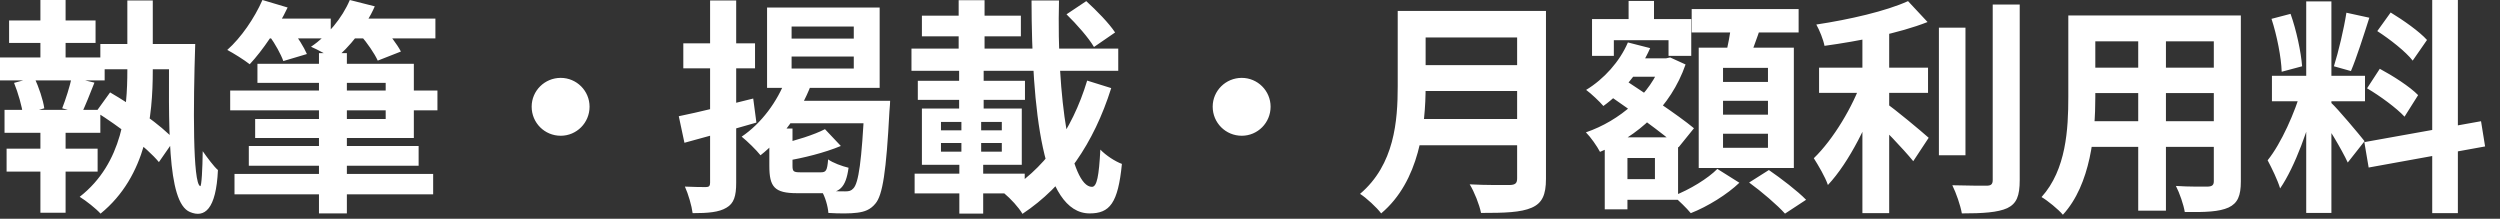 <?xml version="1.0" encoding="utf-8"?>
<svg xmlns="http://www.w3.org/2000/svg" fill="none" height="100%" overflow="visible" preserveAspectRatio="none" style="display: block;" viewBox="0 0 80 7" width="100%">
<rect x="0" y="0" width="80" height="7" fill="#333333" stroke="none"/>
<path d="M0.291 0.654H3.058V1.373H0.291V0.654ZM0.211 4.758H3.124V5.492H0.211V4.758ZM3.211 1.409H5.848V2.216H3.211V1.409ZM0 1.838H3.349V2.572H0V1.838ZM0.145 3.516H3.211V4.25H0.145V3.516ZM1.293 0H2.099V2.121H1.293V0ZM1.293 3.756H2.099V6.807H1.293V3.756ZM3.073 3.581L3.523 2.957C4.235 3.371 5.158 4.003 5.579 4.475L5.085 5.187C4.686 4.707 3.792 4.032 3.073 3.581ZM2.296 2.47L3.022 2.644C2.877 3.015 2.731 3.378 2.608 3.639L1.99 3.465C2.099 3.189 2.237 2.76 2.296 2.47ZM0.45 2.652L1.097 2.477C1.242 2.79 1.38 3.196 1.417 3.465L0.734 3.669C0.705 3.407 0.581 2.978 0.45 2.652ZM5.412 1.409H6.247C6.182 3.385 6.167 5.87 6.407 5.957C6.451 5.971 6.48 5.397 6.487 4.838C6.625 5.034 6.85 5.339 6.974 5.441C6.916 6.705 6.545 6.981 6.08 6.785C5.325 6.48 5.405 3.923 5.412 1.409ZM4.075 0.015H4.889V2.252C4.889 3.719 4.7 5.63 3.218 6.836C3.073 6.676 2.753 6.422 2.55 6.298C3.937 5.216 4.075 3.501 4.075 2.245V0.015ZM7.366 2.898H13.998V3.53H7.366V2.898ZM7.962 4.671H13.396V5.303H7.962V4.671ZM7.504 5.565H13.861V6.218H7.504V5.565ZM8.238 2.041H13.243V4.417H8.165V3.807H12.342V2.652H8.238V2.041ZM10.207 1.7H11.1V6.829H10.207V1.7ZM8.31 0.596H10.584V1.228H8.31V0.596ZM11.144 0.596H13.933V1.228H11.144V0.596ZM8.398 0L9.204 0.24C8.892 0.901 8.405 1.613 7.991 2.056C7.816 1.918 7.468 1.7 7.272 1.598C7.715 1.206 8.143 0.581 8.398 0ZM11.194 0L11.993 0.203C11.696 0.879 11.18 1.511 10.693 1.911C10.519 1.78 10.163 1.584 9.952 1.496C10.482 1.141 10.947 0.581 11.194 0ZM8.63 1.162L9.342 0.959C9.524 1.184 9.727 1.511 9.821 1.729L9.066 1.954C8.993 1.743 8.804 1.402 8.63 1.162ZM11.536 1.126L12.241 0.857C12.458 1.09 12.713 1.424 12.829 1.649L12.088 1.94C11.986 1.714 11.746 1.366 11.536 1.126ZM17.943 2.492C18.452 2.492 18.866 2.906 18.866 3.414C18.866 3.93 18.452 4.344 17.943 4.344C17.427 4.344 17.013 3.93 17.013 3.414C17.013 2.906 17.427 2.492 17.943 2.492ZM25.331 1.809V2.194H27.321V1.809H25.331ZM25.331 0.85V1.235H27.321V0.85H25.331ZM24.546 0.24H28.149V2.811H24.546V0.24ZM25.157 2.506L25.956 2.71C25.607 3.618 25.004 4.446 24.336 4.969C24.212 4.809 23.907 4.511 23.733 4.373C24.358 3.952 24.881 3.254 25.157 2.506ZM25.353 3.225H27.873V3.945H24.924L25.353 3.225ZM27.663 3.225H28.484C28.484 3.225 28.476 3.458 28.462 3.56C28.36 5.499 28.244 6.247 28.012 6.516C27.852 6.712 27.663 6.778 27.43 6.807C27.212 6.836 26.871 6.836 26.508 6.814C26.493 6.603 26.406 6.291 26.283 6.095C26.602 6.124 26.907 6.124 27.045 6.124C27.169 6.124 27.234 6.109 27.307 6.029C27.474 5.862 27.576 5.158 27.663 3.363V3.225ZM26.399 4.133L26.907 4.671C26.384 4.889 25.709 5.056 25.142 5.15C25.113 5.005 25.019 4.773 24.939 4.62C25.462 4.497 26.05 4.315 26.399 4.133ZM24.619 4.112H25.36V5.303C25.36 5.485 25.389 5.514 25.614 5.514C25.709 5.514 26.145 5.514 26.268 5.514C26.435 5.514 26.471 5.456 26.5 5.1C26.646 5.209 26.944 5.318 27.154 5.368C27.067 6.008 26.864 6.182 26.355 6.182C26.203 6.182 25.658 6.182 25.505 6.182C24.779 6.182 24.619 5.979 24.619 5.31V4.112ZM21.721 3.719C22.331 3.596 23.239 3.371 24.103 3.153L24.205 3.923C23.413 4.155 22.57 4.388 21.902 4.569L21.721 3.719ZM21.866 1.387H24.161V2.187H21.866V1.387ZM22.723 0.015H23.558V5.848C23.558 6.276 23.486 6.509 23.246 6.647C23.006 6.792 22.658 6.821 22.164 6.821C22.135 6.589 22.026 6.211 21.917 5.971C22.2 5.986 22.498 5.986 22.592 5.986C22.687 5.986 22.723 5.95 22.723 5.848V0.015ZM34.128 0.458L34.76 0.036C35.087 0.334 35.494 0.748 35.683 1.039L35.007 1.504C34.84 1.213 34.448 0.77 34.128 0.458ZM29.167 1.555H35.784V2.266H29.167V1.555ZM29.501 0.501H32.668V1.162H29.501V0.501ZM29.37 2.586H32.799V3.196H29.37V2.586ZM29.268 5.557H32.791V6.189H29.268V5.557ZM30.677 0.007H31.506V2.216H30.677V0.007ZM30.111 4.577V4.853H32.058V4.577H30.111ZM30.111 3.901V4.17H32.058V3.901H30.111ZM29.501 3.472H32.697V5.274H29.501V3.472ZM30.765 3.741H31.397V5.121H31.462V6.836H30.699V5.121H30.765V3.741ZM30.692 2.216H31.477V3.632H30.692V2.216ZM33.009 0.015H33.888C33.809 3.124 34.259 5.979 34.942 5.979C35.102 5.979 35.167 5.63 35.211 4.787C35.392 4.976 35.683 5.165 35.901 5.245C35.777 6.509 35.508 6.829 34.869 6.829C33.351 6.829 33.017 3.487 33.009 0.015ZM34.789 2.579L35.559 2.819C35 4.591 34.063 5.95 32.719 6.843C32.595 6.632 32.341 6.356 32.13 6.182C33.394 5.456 34.303 4.192 34.789 2.579ZM39.736 2.492C40.245 2.492 40.659 2.906 40.659 3.414C40.659 3.93 40.245 4.344 39.736 4.344C39.221 4.344 38.806 3.93 38.806 3.414C38.806 2.906 39.221 2.492 39.736 2.492ZM45.323 0.349H48.955V1.199H45.323V0.349ZM45.33 2.085H48.991V2.913H45.33V2.085ZM45.294 3.807H48.94V4.649H45.294V3.807ZM44.727 0.349H45.62V2.753C45.62 4.017 45.424 5.797 44.197 6.829C44.066 6.647 43.71 6.32 43.521 6.204C44.625 5.267 44.727 3.865 44.727 2.753V0.349ZM48.548 0.349H49.471V5.724C49.471 6.24 49.347 6.502 49.013 6.647C48.664 6.799 48.148 6.814 47.393 6.814C47.342 6.552 47.175 6.131 47.03 5.899C47.545 5.928 48.148 5.92 48.323 5.92C48.49 5.913 48.548 5.862 48.548 5.71V0.349ZM51.875 1.867H53.321V2.455H51.875V1.867ZM52.115 0.029H52.928V1.162H52.115V0.029ZM51.744 4.395H53.698V6.393H51.744V5.732H52.958V5.056H51.744V4.395ZM50.945 0.61H54.12V1.787H53.393V1.286H51.643V1.787H50.945V0.61ZM51.352 4.395H52.078V6.698H51.352V4.395ZM53.175 1.867H53.313L53.444 1.838L53.938 2.063C53.459 3.436 52.398 4.366 51.2 4.86C51.105 4.678 50.902 4.388 50.749 4.235C51.831 3.865 52.819 3.015 53.175 1.99V1.867ZM52.093 1.358L52.805 1.54C52.478 2.288 51.904 2.964 51.308 3.392C51.192 3.254 50.916 2.993 50.756 2.877C51.33 2.528 51.831 1.969 52.093 1.358ZM51.447 3.022L51.904 2.499C52.616 2.971 53.684 3.669 54.207 4.104L53.713 4.715C53.219 4.264 52.18 3.53 51.447 3.022ZM54.134 0.291H57.556V1.039H54.134V0.291ZM55.137 3.225V3.669H56.575V3.225H55.137ZM55.137 4.279V4.729H56.575V4.279H55.137ZM55.137 2.172V2.622H56.575V2.172H55.137ZM54.359 1.526H57.403V5.376H54.359V1.526ZM55.413 0.69L56.364 0.799C56.219 1.242 56.045 1.7 55.921 2.005L55.195 1.867C55.282 1.526 55.377 1.039 55.413 0.69ZM54.955 5.405L55.66 5.848C55.275 6.218 54.643 6.611 54.105 6.821C53.974 6.661 53.727 6.422 53.546 6.269C54.069 6.073 54.665 5.703 54.955 5.405ZM55.972 5.841L56.604 5.441C56.996 5.71 57.527 6.117 57.795 6.393L57.12 6.836C56.88 6.567 56.372 6.131 55.972 5.841ZM58.21 2.165H61.697V2.971H58.21V2.165ZM62.045 0.886H62.895V4.969H62.045V0.886ZM59.597 0.726H60.454V6.821H59.597V0.726ZM63.767 0.145H64.631V5.761C64.631 6.276 64.53 6.516 64.232 6.661C63.927 6.799 63.447 6.829 62.779 6.829C62.735 6.574 62.597 6.175 62.474 5.928C62.953 5.942 63.418 5.942 63.571 5.942C63.709 5.942 63.767 5.899 63.767 5.761V0.145ZM61.057 0.036L61.682 0.705C60.759 1.068 59.481 1.315 58.384 1.467C58.348 1.271 58.224 0.966 58.122 0.785C59.183 0.625 60.353 0.356 61.057 0.036ZM59.59 2.55L60.178 2.804C59.815 3.894 59.176 5.194 58.493 5.92C58.406 5.659 58.188 5.296 58.042 5.063C58.667 4.46 59.299 3.4 59.59 2.55ZM60.324 3.284C60.607 3.465 61.508 4.221 61.718 4.409L61.224 5.158C60.905 4.765 60.229 4.061 59.873 3.734L60.324 3.284ZM66.687 0.494H71.147V1.322H66.687V0.494ZM66.687 2.165H71.162V2.978H66.687V2.165ZM66.673 3.879H71.191V4.7H66.673V3.879ZM66.186 0.494H67.05V3.109C67.05 4.264 66.905 5.899 66.012 6.872C65.874 6.705 65.518 6.414 65.329 6.306C66.121 5.427 66.186 4.126 66.186 3.102V0.494ZM70.842 0.494H71.707V5.804C71.707 6.269 71.605 6.502 71.315 6.64C71.01 6.778 70.574 6.792 69.913 6.785C69.876 6.552 69.746 6.175 69.629 5.95C70.043 5.979 70.523 5.971 70.653 5.971C70.792 5.964 70.842 5.92 70.842 5.797V0.494ZM68.423 0.821H69.31V6.741H68.423V0.821ZM73.799 0.044H74.605V6.814H73.799V0.044ZM72.702 2.426H75.68V3.24H72.702V2.426ZM73.647 2.862L74.126 3.095C73.893 4.068 73.443 5.332 72.964 6.029C72.884 5.761 72.695 5.376 72.564 5.129C73 4.591 73.443 3.581 73.647 2.862ZM74.591 3.284C74.802 3.472 75.506 4.315 75.666 4.518L75.128 5.201C74.939 4.787 74.453 3.981 74.191 3.625L74.591 3.284ZM72.688 0.603L73.298 0.443C73.487 0.973 73.632 1.664 73.668 2.121L73.014 2.296C73 1.838 72.862 1.133 72.688 0.603ZM75.085 0.407L75.819 0.567C75.63 1.155 75.412 1.845 75.23 2.274L74.685 2.121C74.831 1.656 75.005 0.923 75.085 0.407ZM77.831 0H78.652V6.821H77.831V0ZM75.659 4.548L79.393 3.879L79.523 4.686L75.797 5.361L75.659 4.548ZM76.073 0.995L76.501 0.4C76.908 0.647 77.424 1.01 77.664 1.279L77.206 1.94C76.988 1.656 76.48 1.257 76.073 0.995ZM75.746 2.826L76.153 2.201C76.574 2.426 77.119 2.775 77.38 3.044L76.945 3.734C76.698 3.465 76.167 3.073 75.746 2.826Z" fill="white" id="Vector"/>
</svg>